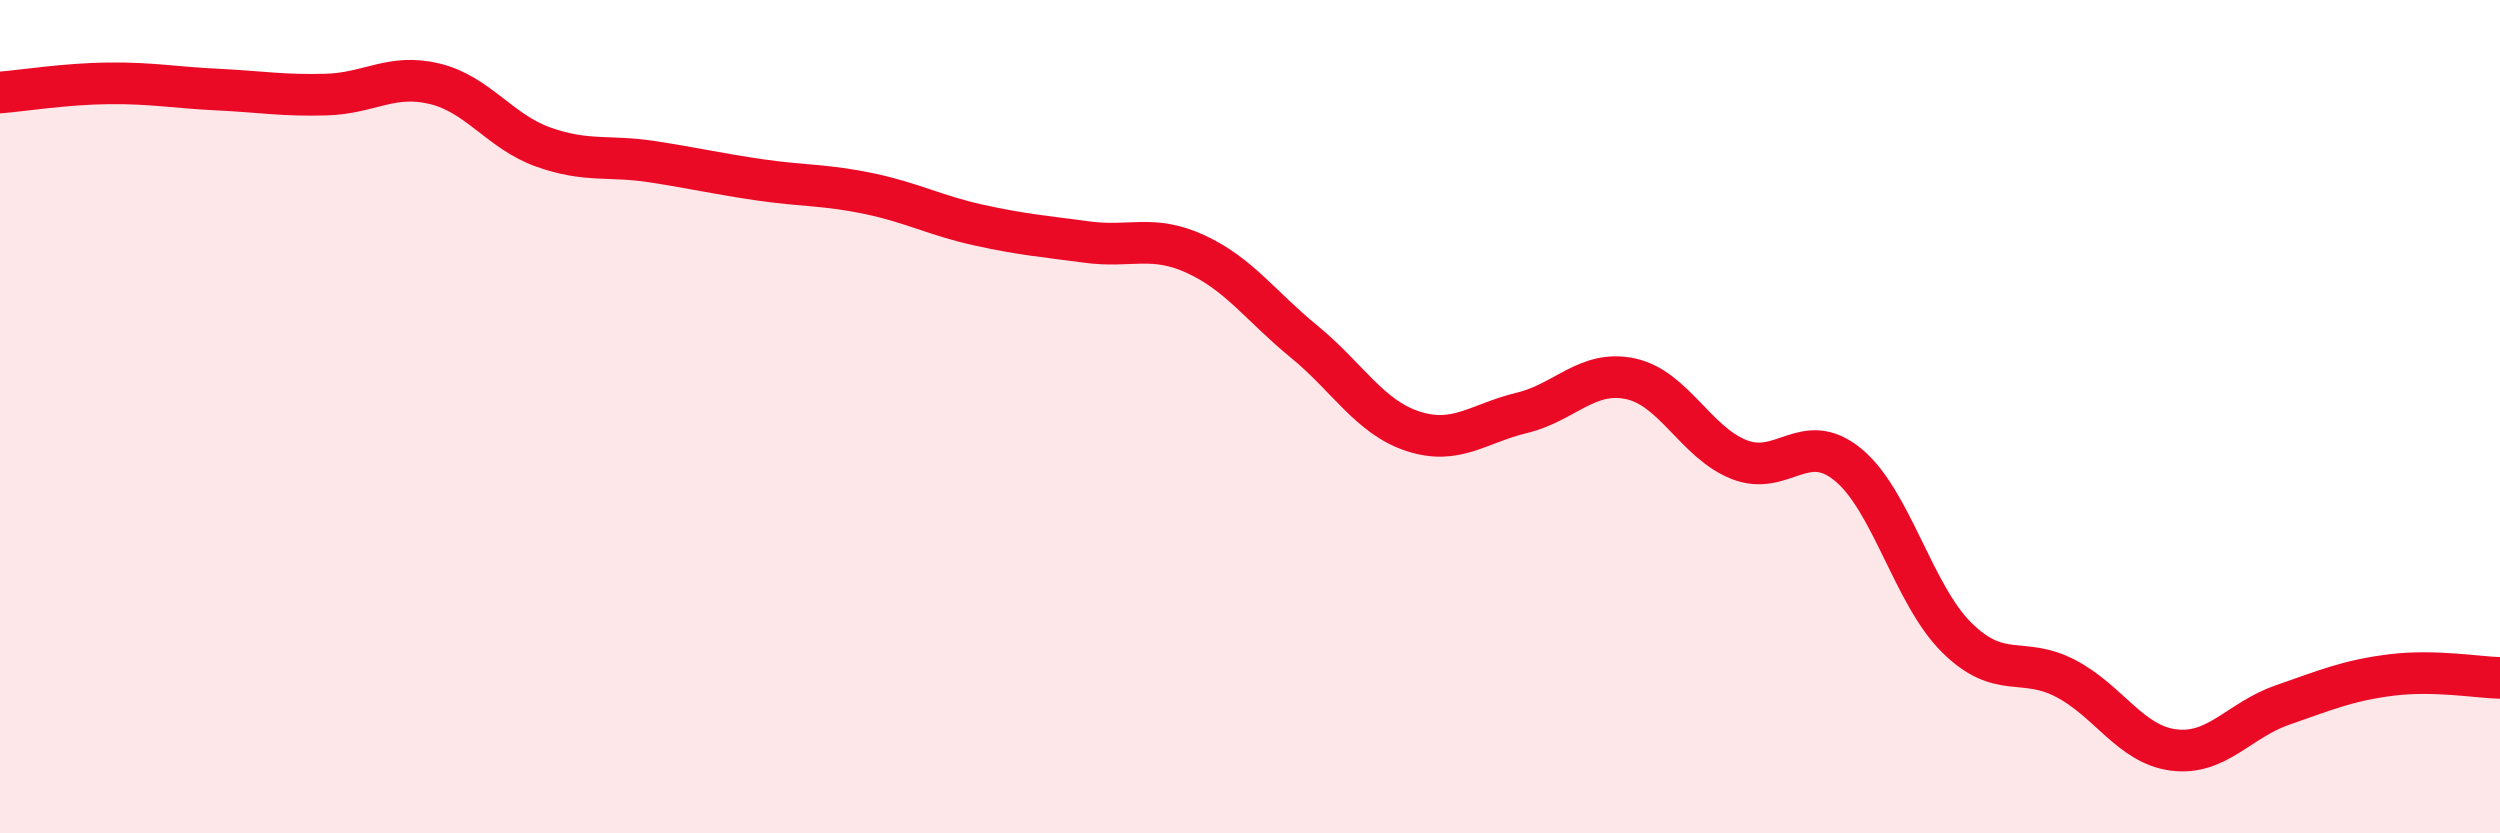 
    <svg width="60" height="20" viewBox="0 0 60 20" xmlns="http://www.w3.org/2000/svg">
      <path
        d="M 0,2.22 C 0.52,2.18 1.57,2.01 2.61,2 C 3.65,1.99 4.18,2.1 5.22,2.15 C 6.26,2.2 6.79,2.3 7.83,2.27 C 8.87,2.24 9.39,1.76 10.43,2.01 C 11.47,2.26 12,3.16 13.04,3.53 C 14.08,3.9 14.61,3.72 15.65,3.88 C 16.69,4.04 17.22,4.17 18.26,4.32 C 19.3,4.47 19.83,4.43 20.87,4.65 C 21.91,4.87 22.44,5.17 23.48,5.4 C 24.52,5.63 25.05,5.67 26.09,5.81 C 27.13,5.95 27.66,5.62 28.7,6.1 C 29.74,6.58 30.26,7.35 31.3,8.2 C 32.34,9.05 32.87,10.01 33.91,10.35 C 34.95,10.69 35.48,10.16 36.52,9.91 C 37.56,9.66 38.09,8.87 39.13,9.09 C 40.17,9.31 40.7,10.62 41.74,11.03 C 42.78,11.44 43.31,10.3 44.35,11.15 C 45.39,12 45.92,14.27 46.96,15.3 C 48,16.33 48.53,15.74 49.57,16.28 C 50.61,16.82 51.13,17.87 52.17,18 C 53.21,18.13 53.74,17.28 54.78,16.92 C 55.82,16.56 56.35,16.33 57.39,16.2 C 58.43,16.07 59.48,16.26 60,16.27L60 20L0 20Z"
        fill="#EB0A25"
        opacity="0.1"
        stroke-linecap="round"
        stroke-linejoin="round"
      />
      <path
        d="M 0,2.22 C 0.52,2.18 1.57,2.01 2.61,2 C 3.65,1.99 4.18,2.1 5.22,2.15 C 6.26,2.2 6.79,2.3 7.83,2.27 C 8.87,2.24 9.39,1.76 10.43,2.01 C 11.47,2.26 12,3.16 13.04,3.53 C 14.08,3.9 14.61,3.72 15.65,3.88 C 16.69,4.04 17.22,4.17 18.26,4.32 C 19.3,4.47 19.83,4.43 20.87,4.65 C 21.91,4.87 22.44,5.17 23.48,5.4 C 24.52,5.63 25.05,5.67 26.09,5.81 C 27.13,5.95 27.66,5.62 28.7,6.1 C 29.74,6.58 30.26,7.35 31.3,8.2 C 32.34,9.05 32.87,10.01 33.91,10.35 C 34.95,10.69 35.48,10.16 36.52,9.91 C 37.56,9.66 38.09,8.87 39.13,9.09 C 40.17,9.31 40.7,10.62 41.74,11.03 C 42.78,11.44 43.31,10.3 44.35,11.15 C 45.39,12 45.92,14.27 46.96,15.3 C 48,16.33 48.53,15.74 49.57,16.28 C 50.61,16.82 51.13,17.87 52.17,18 C 53.21,18.13 53.74,17.28 54.78,16.92 C 55.82,16.56 56.35,16.33 57.39,16.2 C 58.43,16.07 59.48,16.26 60,16.27"
        stroke="#EB0A25"
        stroke-width="1"
        fill="none"
        stroke-linecap="round"
        stroke-linejoin="round"
      />
    </svg>
  